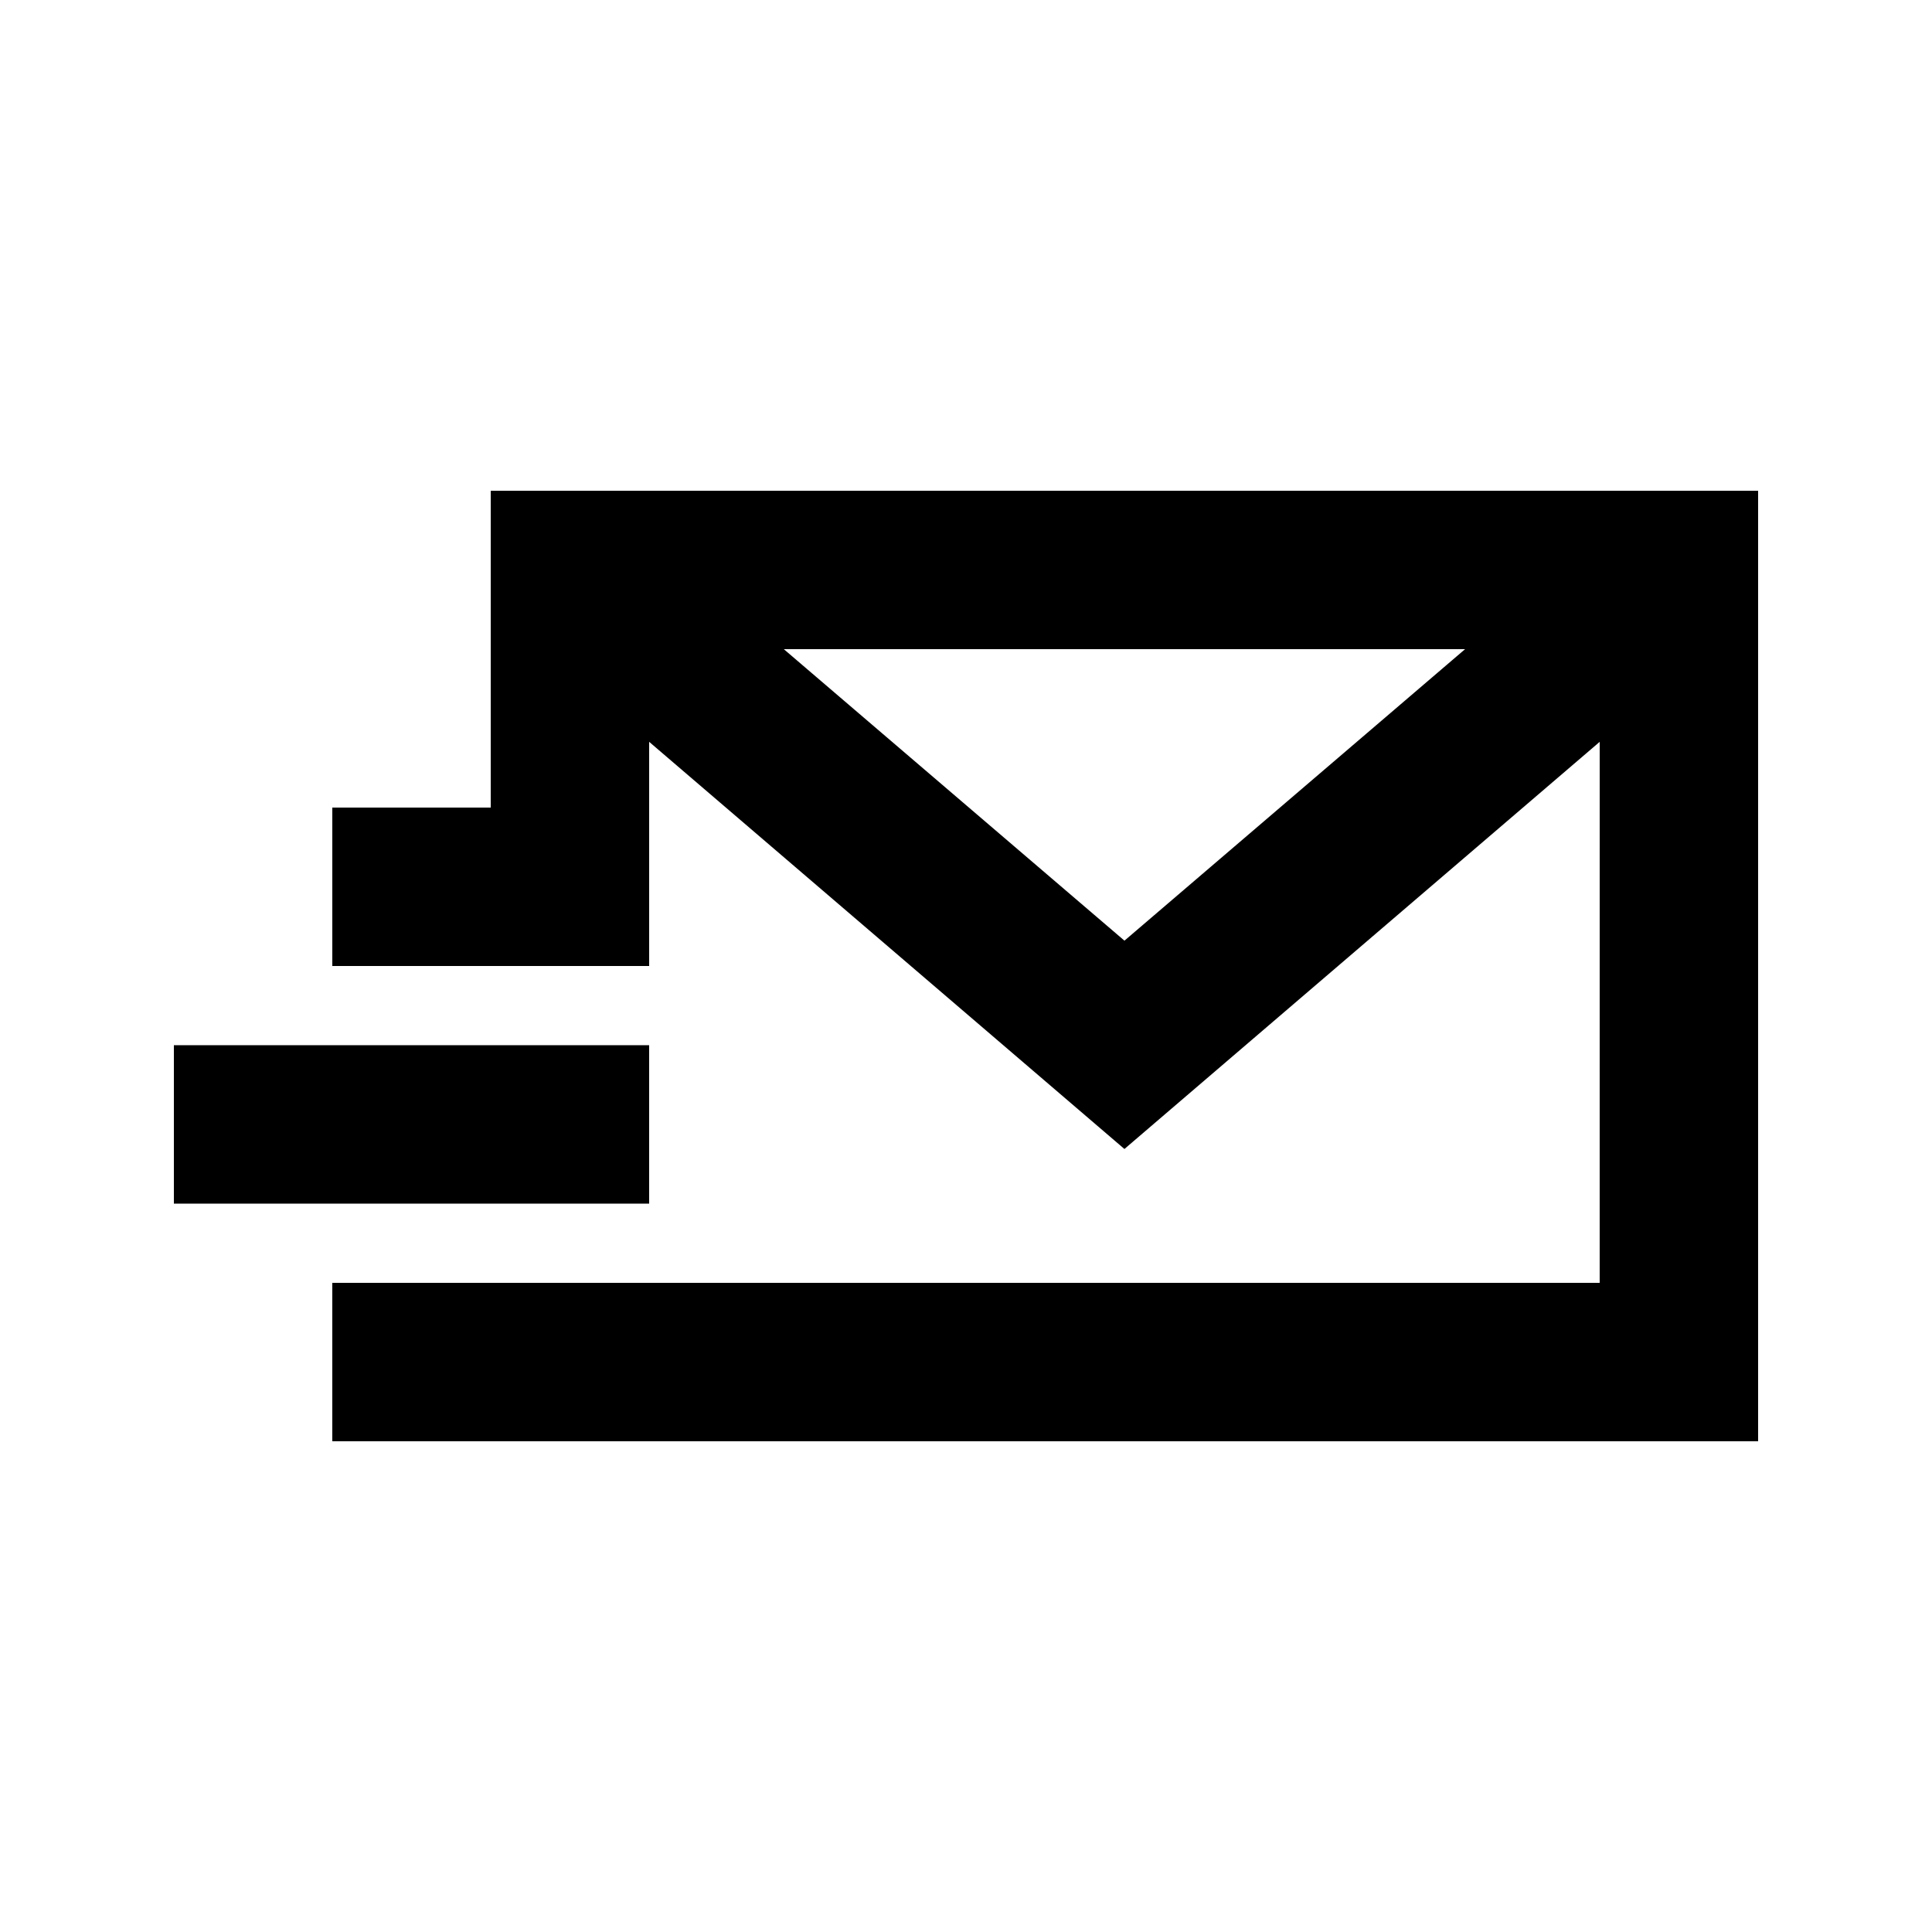<?xml version="1.0" encoding="UTF-8"?>
<!-- Uploaded to: SVG Repo, www.svgrepo.com, Generator: SVG Repo Mixer Tools -->
<svg fill="#000000" width="800px" height="800px" version="1.1" viewBox="144 144 512 512" xmlns="http://www.w3.org/2000/svg">
 <g>
  <path d="m274.05 358.02h-41.984v41.984h83.969v-59.41l125.95 107.9 125.95-107.9-0.004 143.38h-335.87v41.984h377.86v-251.9h-335.87zm77.668-41.984h180.54l-90.266 77.25z"/>
  <path d="m190.08 420.99h125.95v41.984h-125.95z"/>
 </g>
</svg>